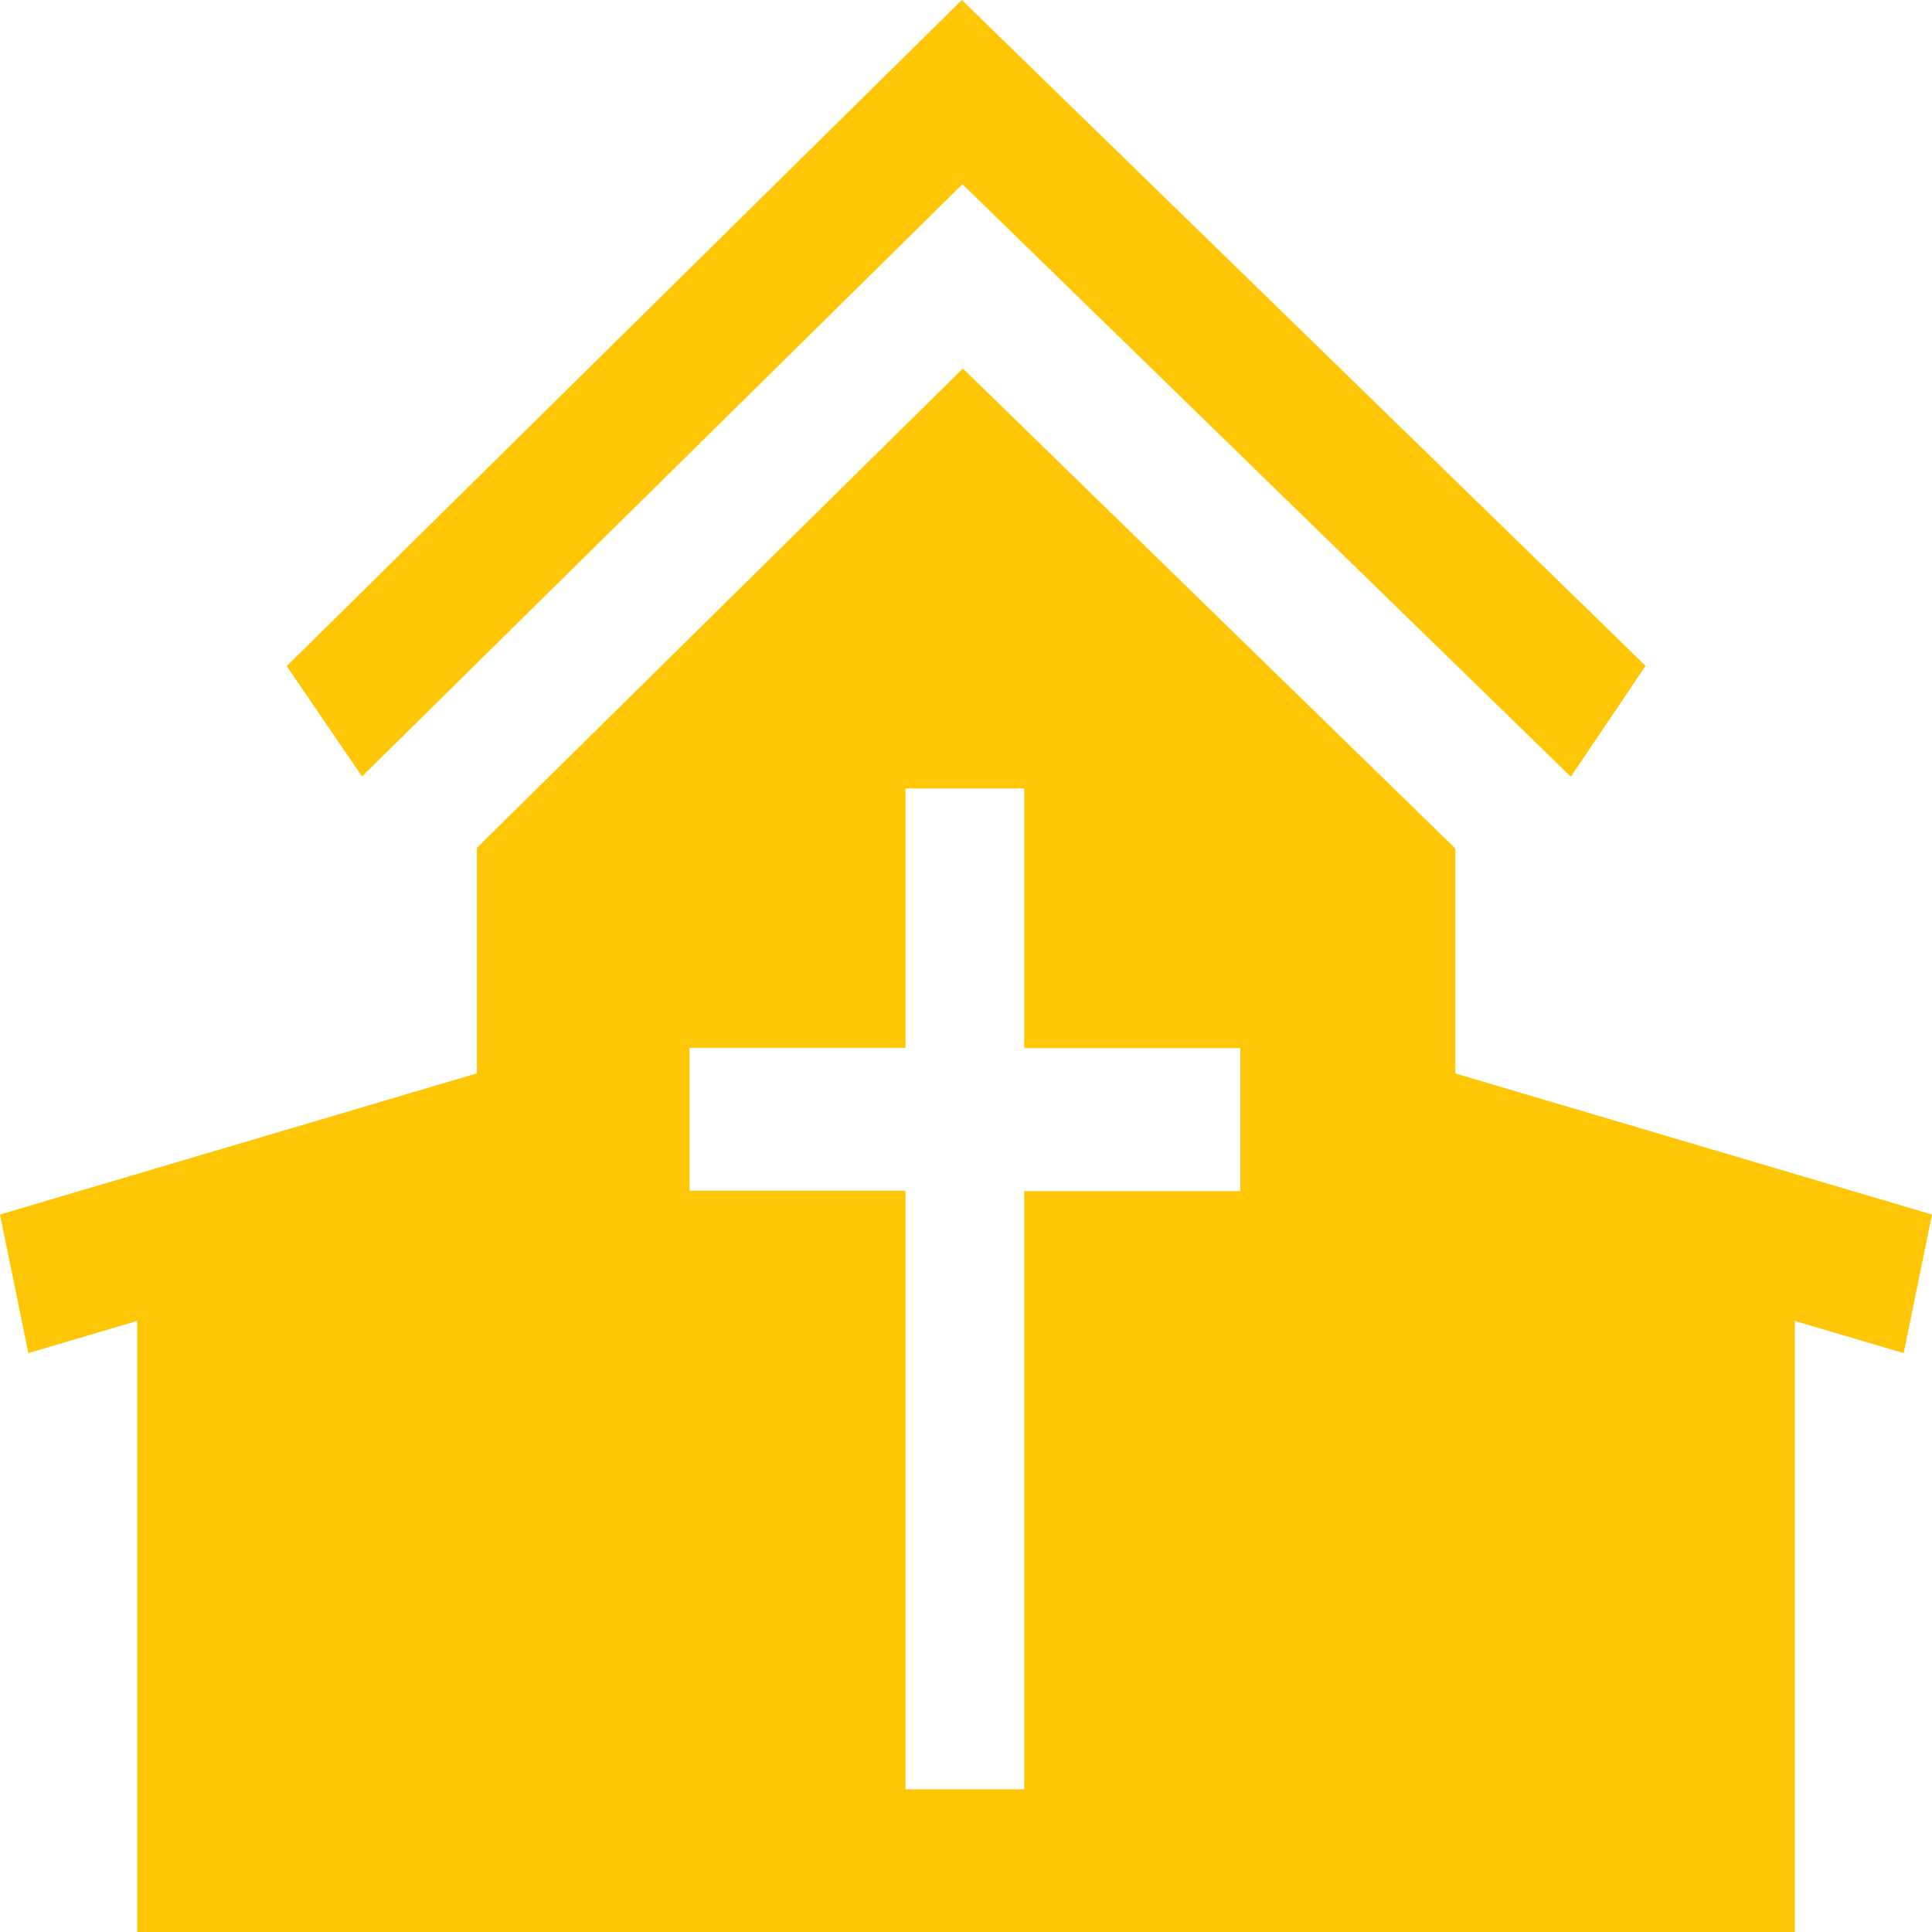 <svg xmlns="http://www.w3.org/2000/svg" width="50" height="50" viewBox="0 0 50 50">
  <path id="np_church_1129838_000000" d="M29.893,12.582,12.42,29.821l1.949,2.855L29.908,17.35,45.653,32.684l1.934-2.871Zm.026,9.537L17.342,34.524V40.36L5,44.014,5.733,47.6l2.817-.833V62.582h42.9V46.768l2.817.833L55,44.014,42.664,40.363V34.54ZM28.434,32.987h3.073v6.721H37.1v3.7H31.507V58.887H28.434V43.4H22.846v-3.7h5.589Z" transform="translate(-5 -12.582)" fill="#ffc605"/>
</svg>
